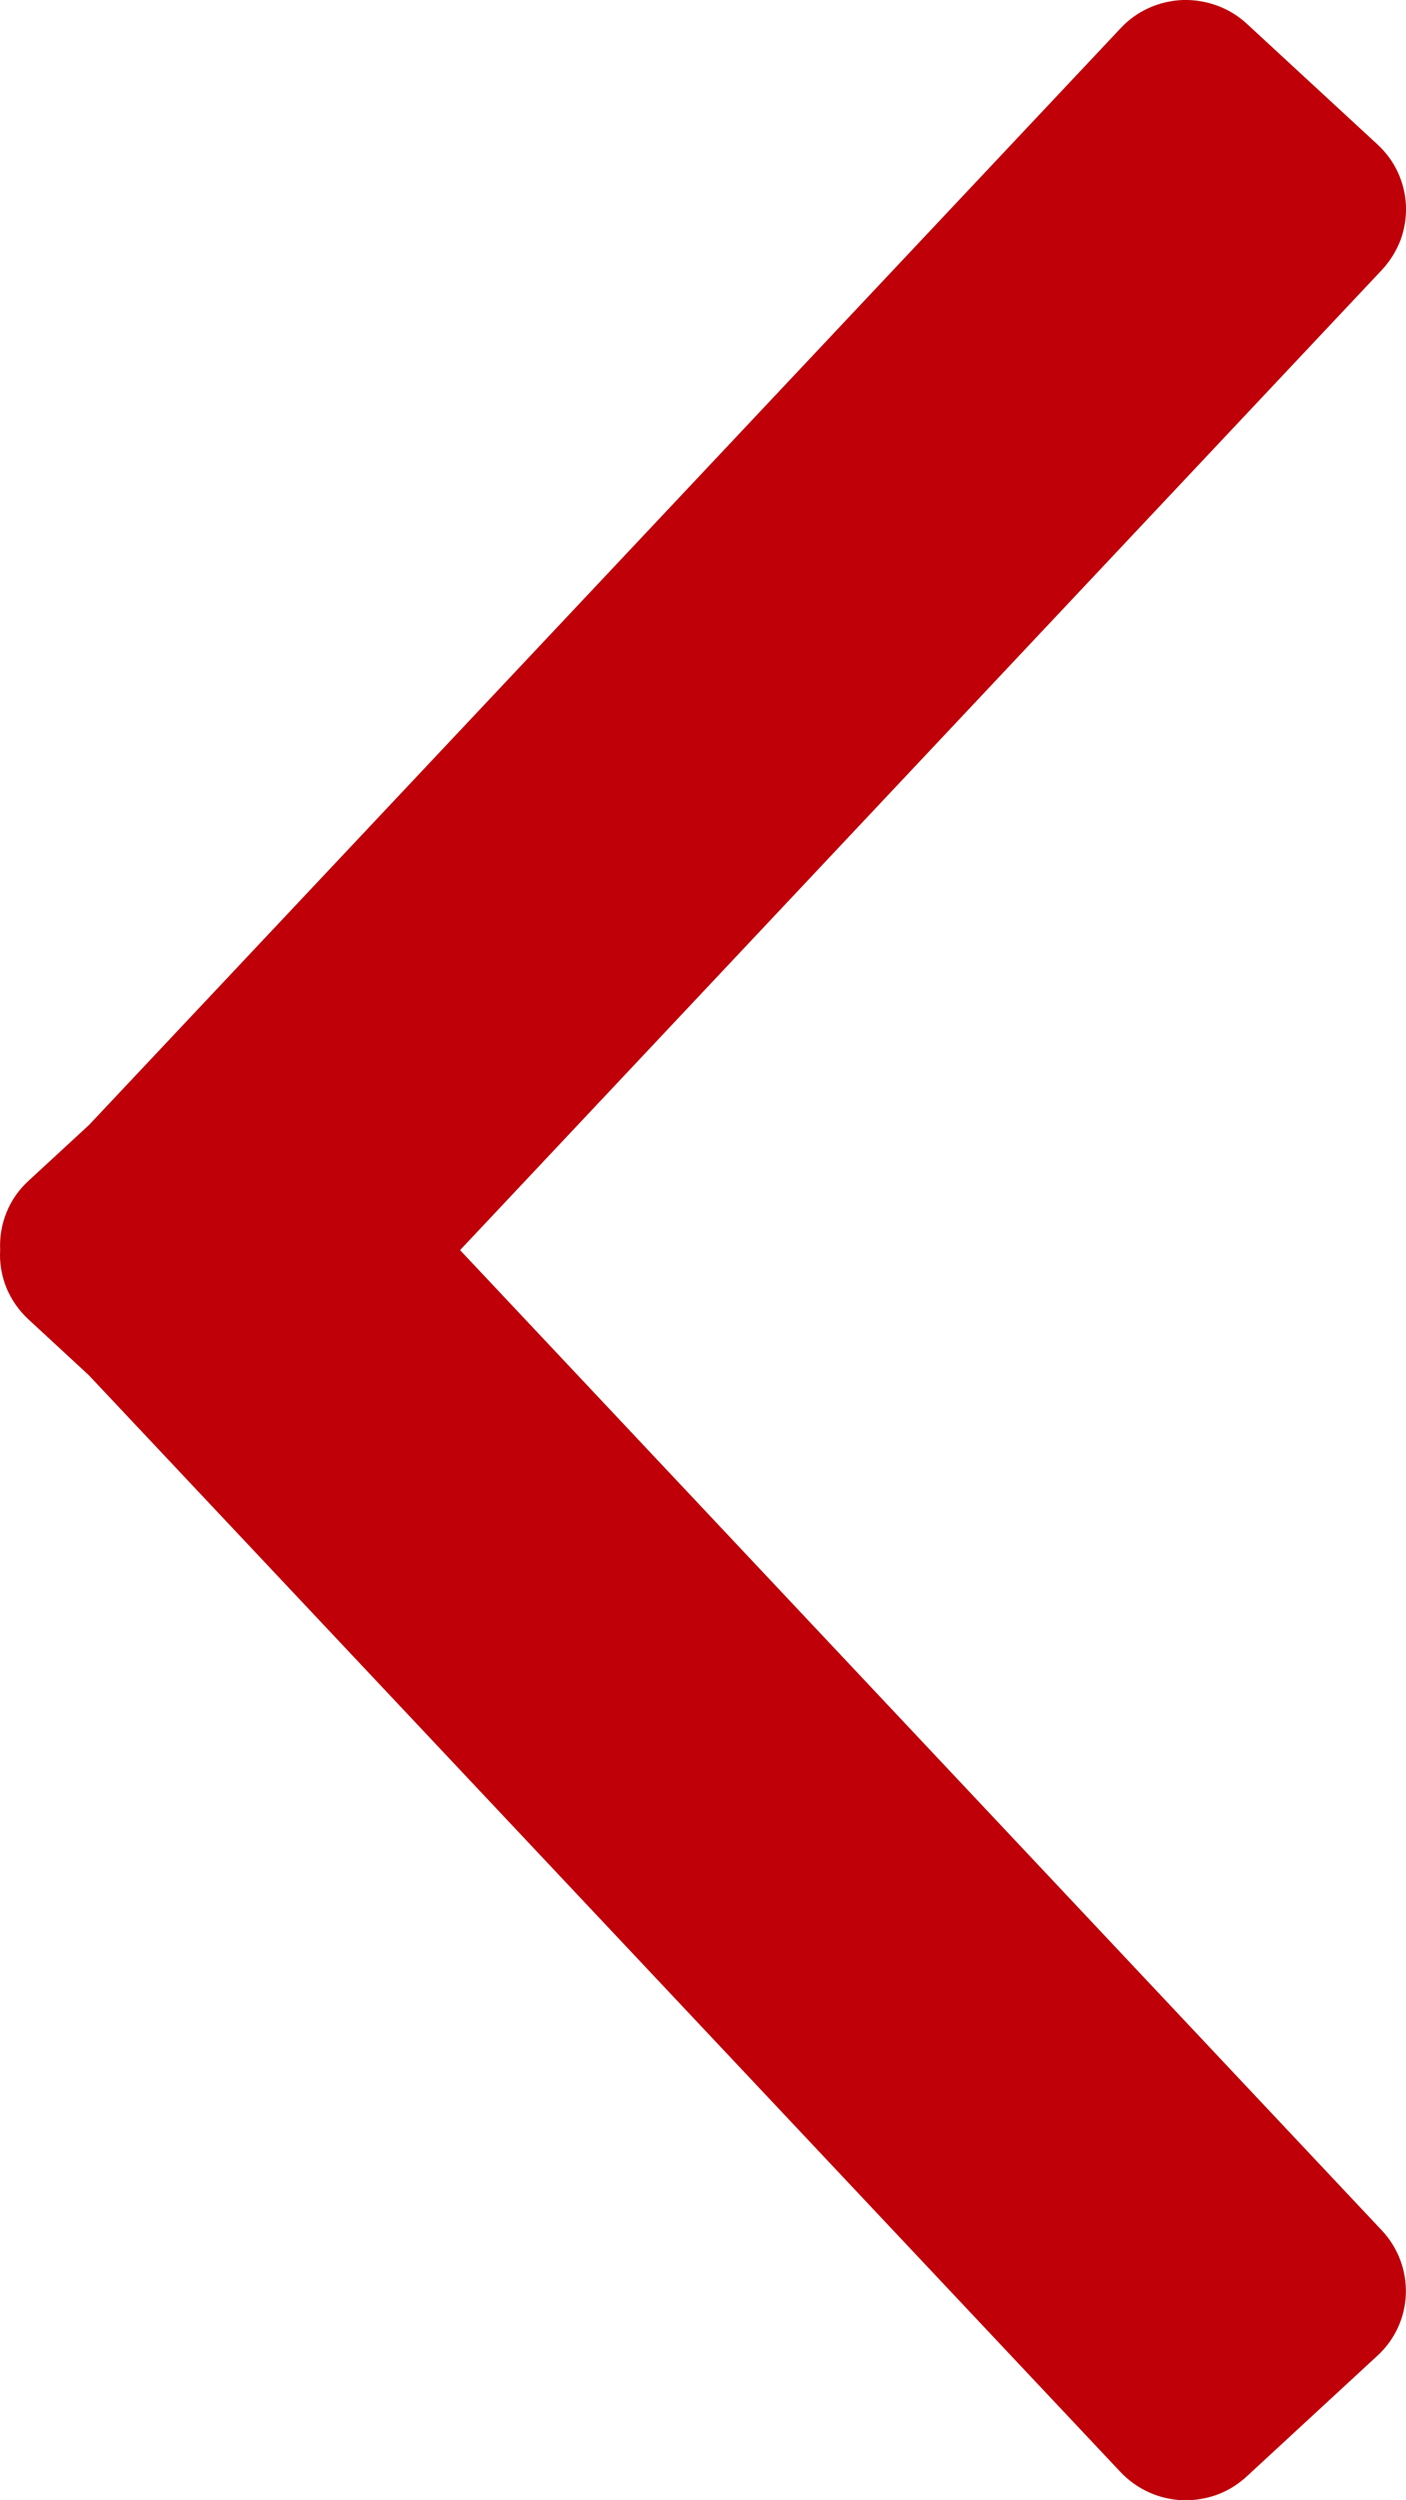 <svg width="9" height="16" viewBox="0 0 9 16" fill="none" xmlns="http://www.w3.org/2000/svg">
<path d="M7.173 0.181C7.224 0.126 7.285 0.082 7.354 0.051C7.422 0.02 7.496 0.003 7.571 0C7.646 -0.002 7.721 0.01 7.791 0.036C7.862 0.062 7.926 0.101 7.981 0.152L8.818 0.925C8.873 0.976 8.918 1.037 8.949 1.105C8.98 1.173 8.997 1.246 9 1.32C9.002 1.395 8.99 1.469 8.964 1.539C8.937 1.608 8.897 1.672 8.846 1.727L2.945 8L8.846 14.274C8.949 14.384 9.004 14.53 8.999 14.68C8.994 14.83 8.929 14.972 8.818 15.074L7.981 15.847C7.926 15.898 7.862 15.938 7.792 15.964C7.721 15.99 7.646 16.002 7.571 16C7.496 15.997 7.422 15.98 7.354 15.949C7.286 15.918 7.224 15.874 7.173 15.82L0.568 8.8L0.182 8.443C0.12 8.386 0.073 8.317 0.041 8.241C0.01 8.164 -0.004 8.081 0.001 7.999C-0.003 7.916 0.011 7.834 0.042 7.758C0.073 7.681 0.121 7.613 0.182 7.557L0.57 7.199L7.173 0.181Z" fill="#BF0008"/>
</svg>
